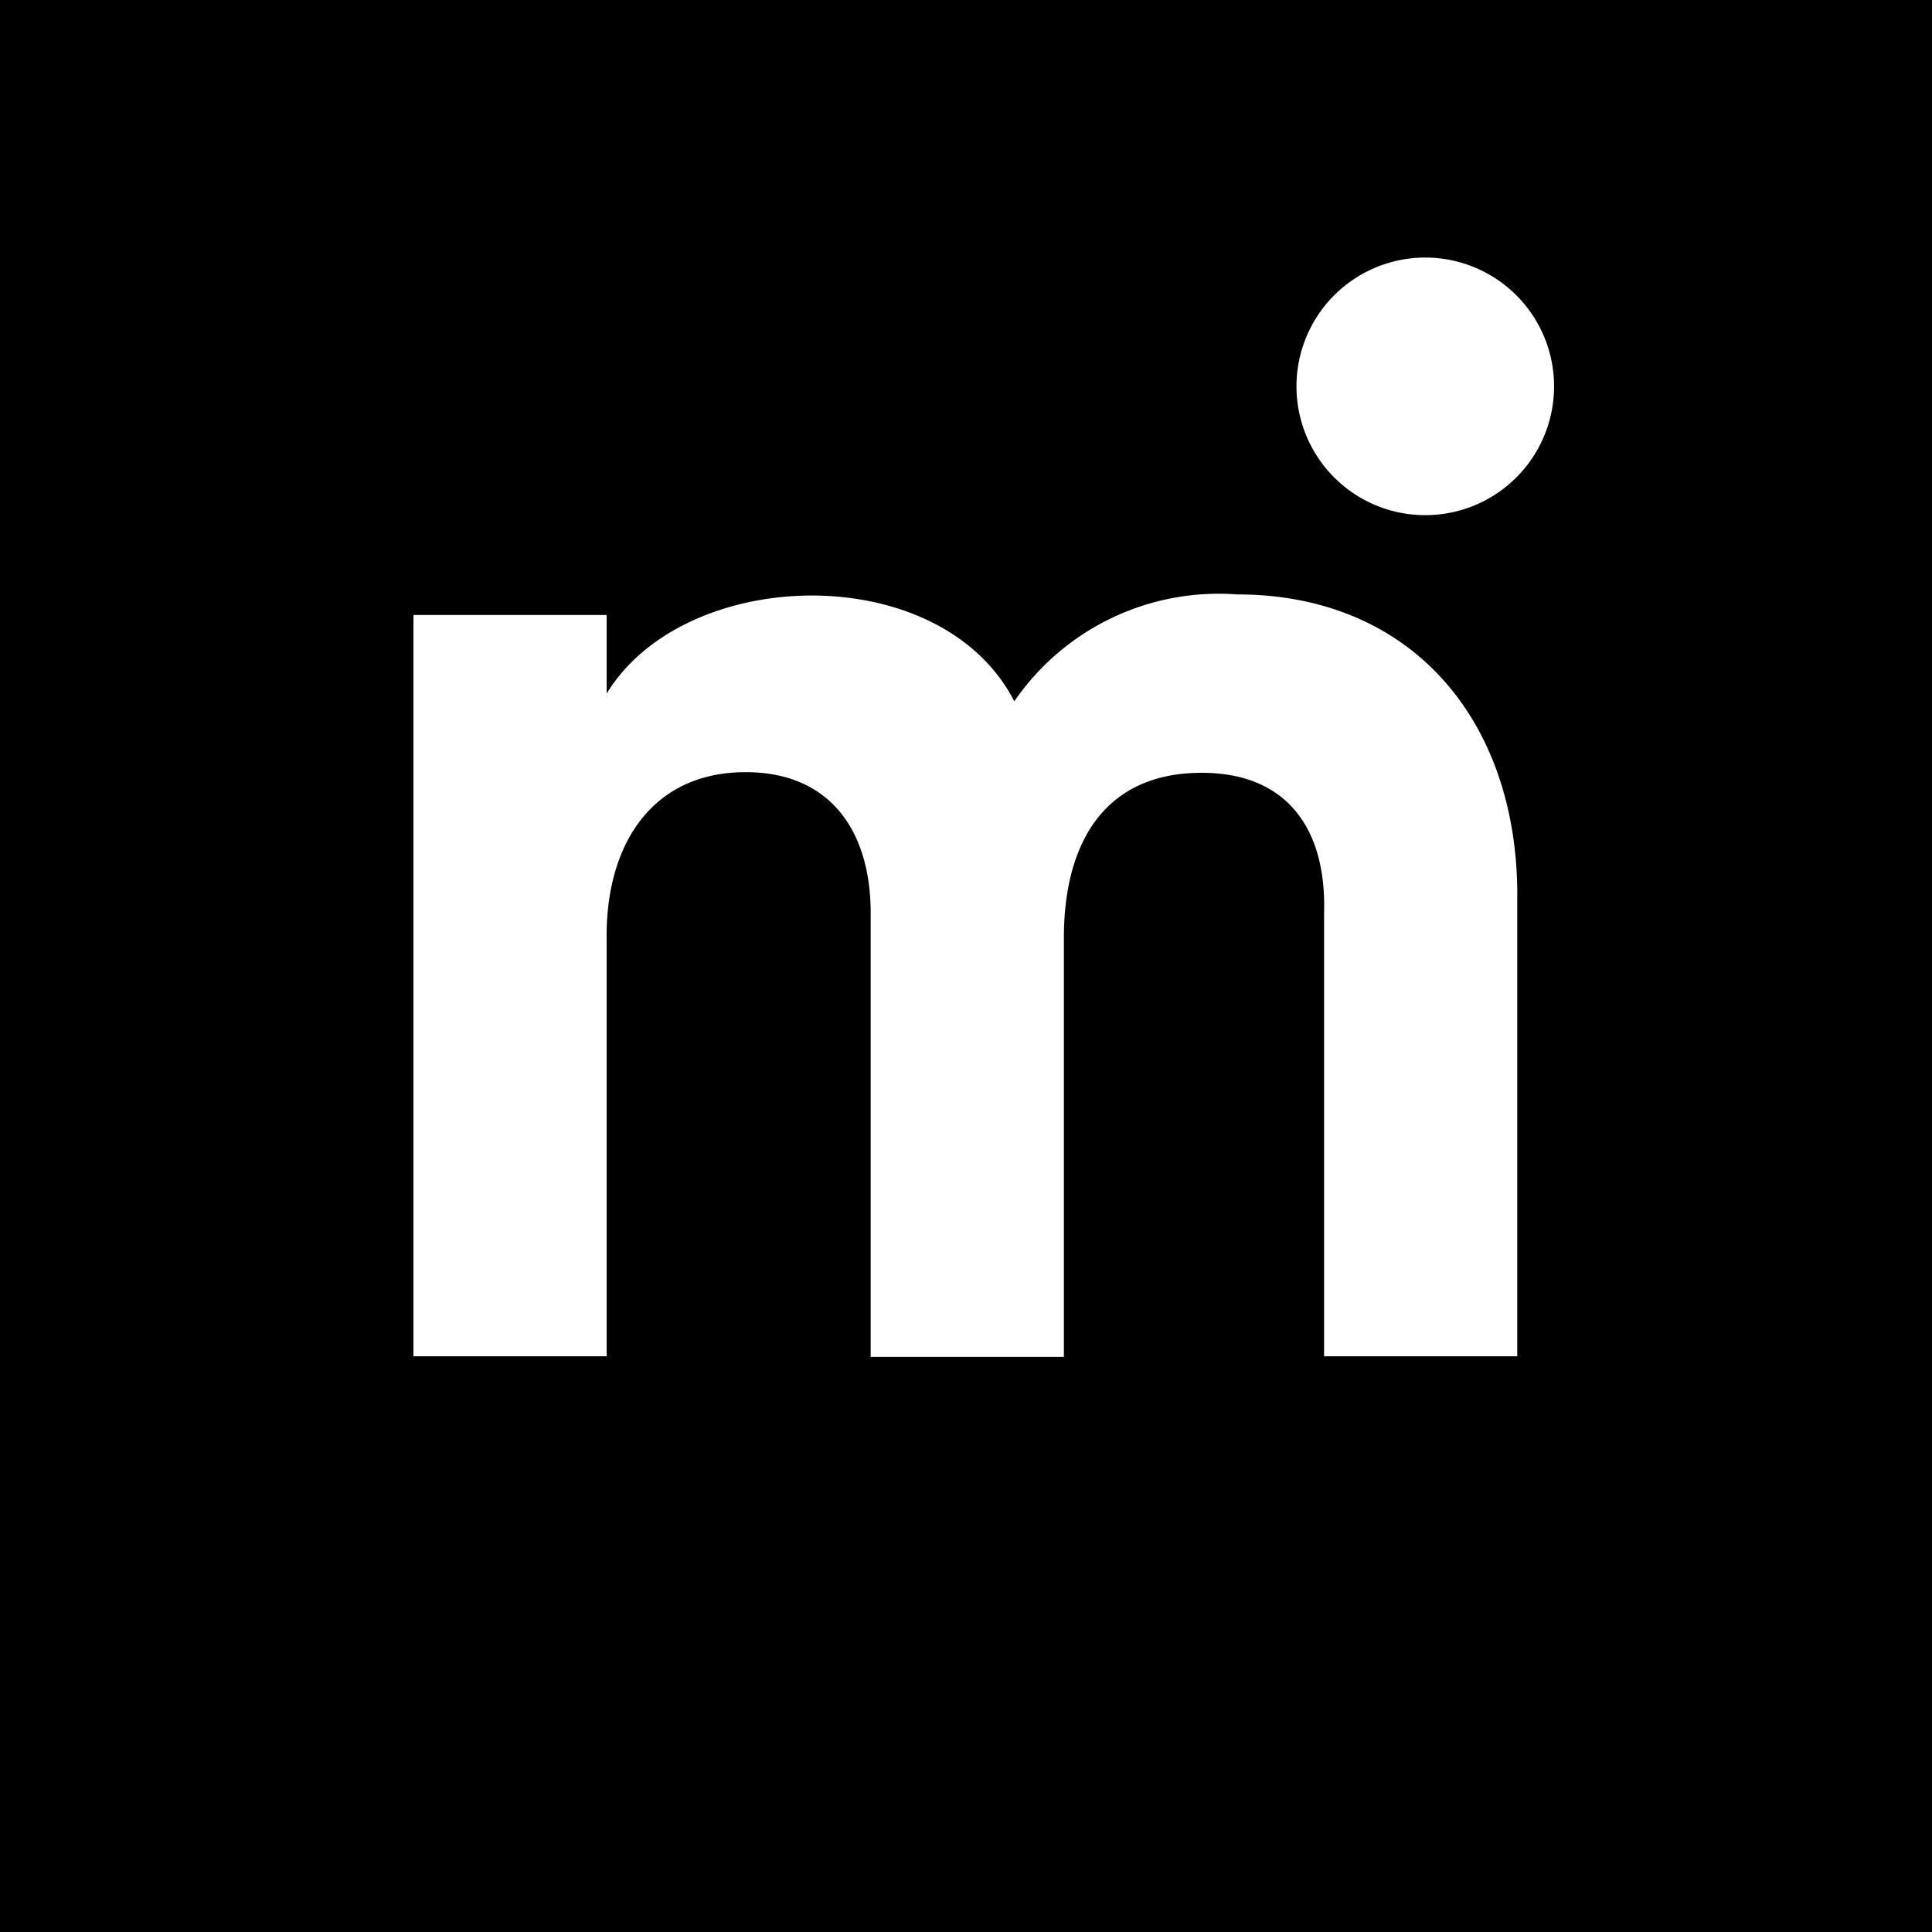 <?xml version="1.0" encoding="UTF-8"?> <svg xmlns="http://www.w3.org/2000/svg" viewBox="0 0 30 30"><defs><style>.cls-1{fill:#fff;}</style></defs><g id="Layer_2" data-name="Layer 2"><g id="Layer_1-2" data-name="Layer 1"><rect width="30" height="30"></rect><path class="cls-1" d="M19.21,9.23c2.74,0,4.38,2,4.35,4.74v7.09h-3V14.18C20.6,12.89,20,12,18.66,12c-1.51,0-2.15,1.09-2.14,2.6v6.47h-3V14.18c0-1.29-.64-2.19-1.94-2.19-1.46,0-2.18,1.13-2.16,2.6v6.47h-3V9.55h3v1.22c1.22-2,5.19-2.1,6.33.12A3.85,3.85,0,0,1,19.21,9.23Z"></path><path class="cls-1" d="M24.13,5.92A2,2,0,1,1,22.18,4,2,2,0,0,1,24.13,5.92Z"></path></g></g></svg> 